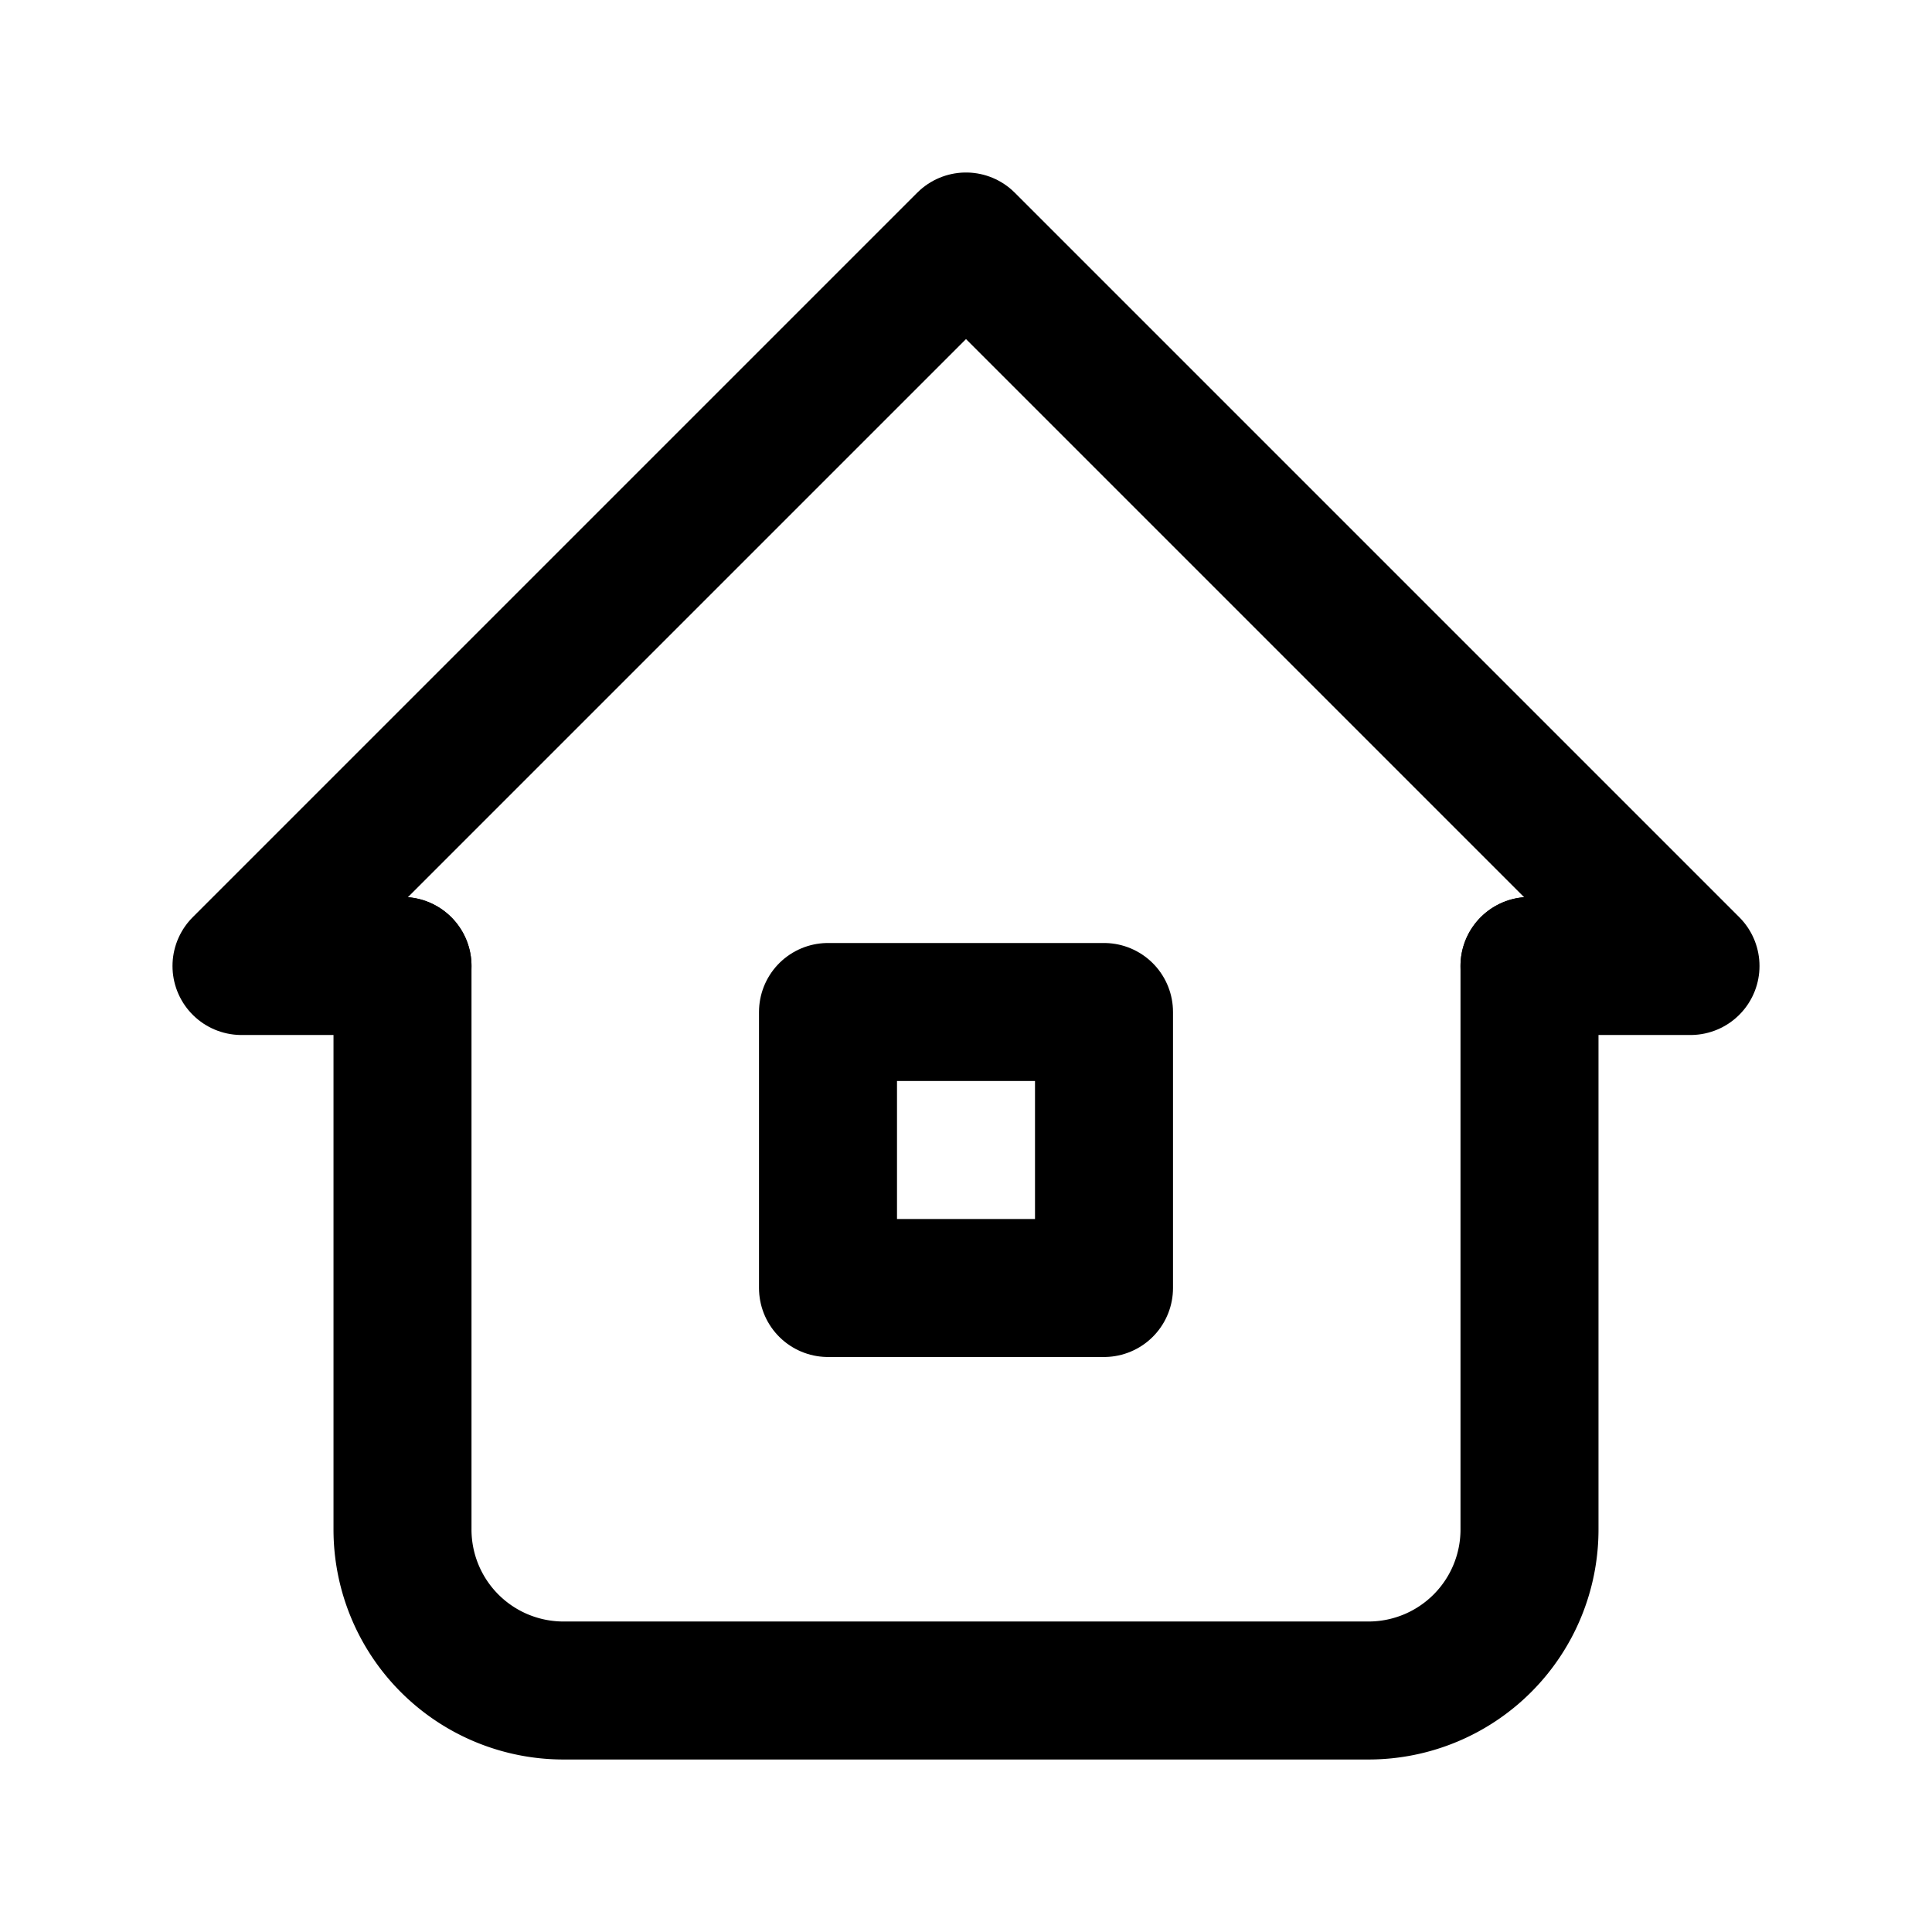 <svg id="Group_521" data-name="Group 521" xmlns="http://www.w3.org/2000/svg" width="21" height="21" viewBox="0 0 21 21">
  <path id="Path_4972" data-name="Path 4972" d="M0,0H21V21H0Z" fill="none"/>
  <path id="Path_4973" data-name="Path 4973" d="M4.75,10.875H3L10.875,3l7.875,7.875H17" transform="translate(-0.375 -0.375)" fill="none" stroke="#000" stroke-linecap="round" stroke-linejoin="round" stroke-width="1.5"/>
  <path id="Path_4974" data-name="Path 4974" d="M5,12v6.125a1.75,1.75,0,0,0,1.75,1.75H15.5a1.75,1.75,0,0,0,1.75-1.75V12" transform="translate(-0.625 -1.5)" fill="none" stroke="#000" stroke-linecap="round" stroke-linejoin="round" stroke-width="1.5"/>
  <rect id="Rectangle_48" data-name="Rectangle 48" width="3" height="3" transform="translate(9 11)" fill="none" stroke="#000" stroke-linecap="round" stroke-linejoin="round" stroke-width="1.5"/>
</svg>
